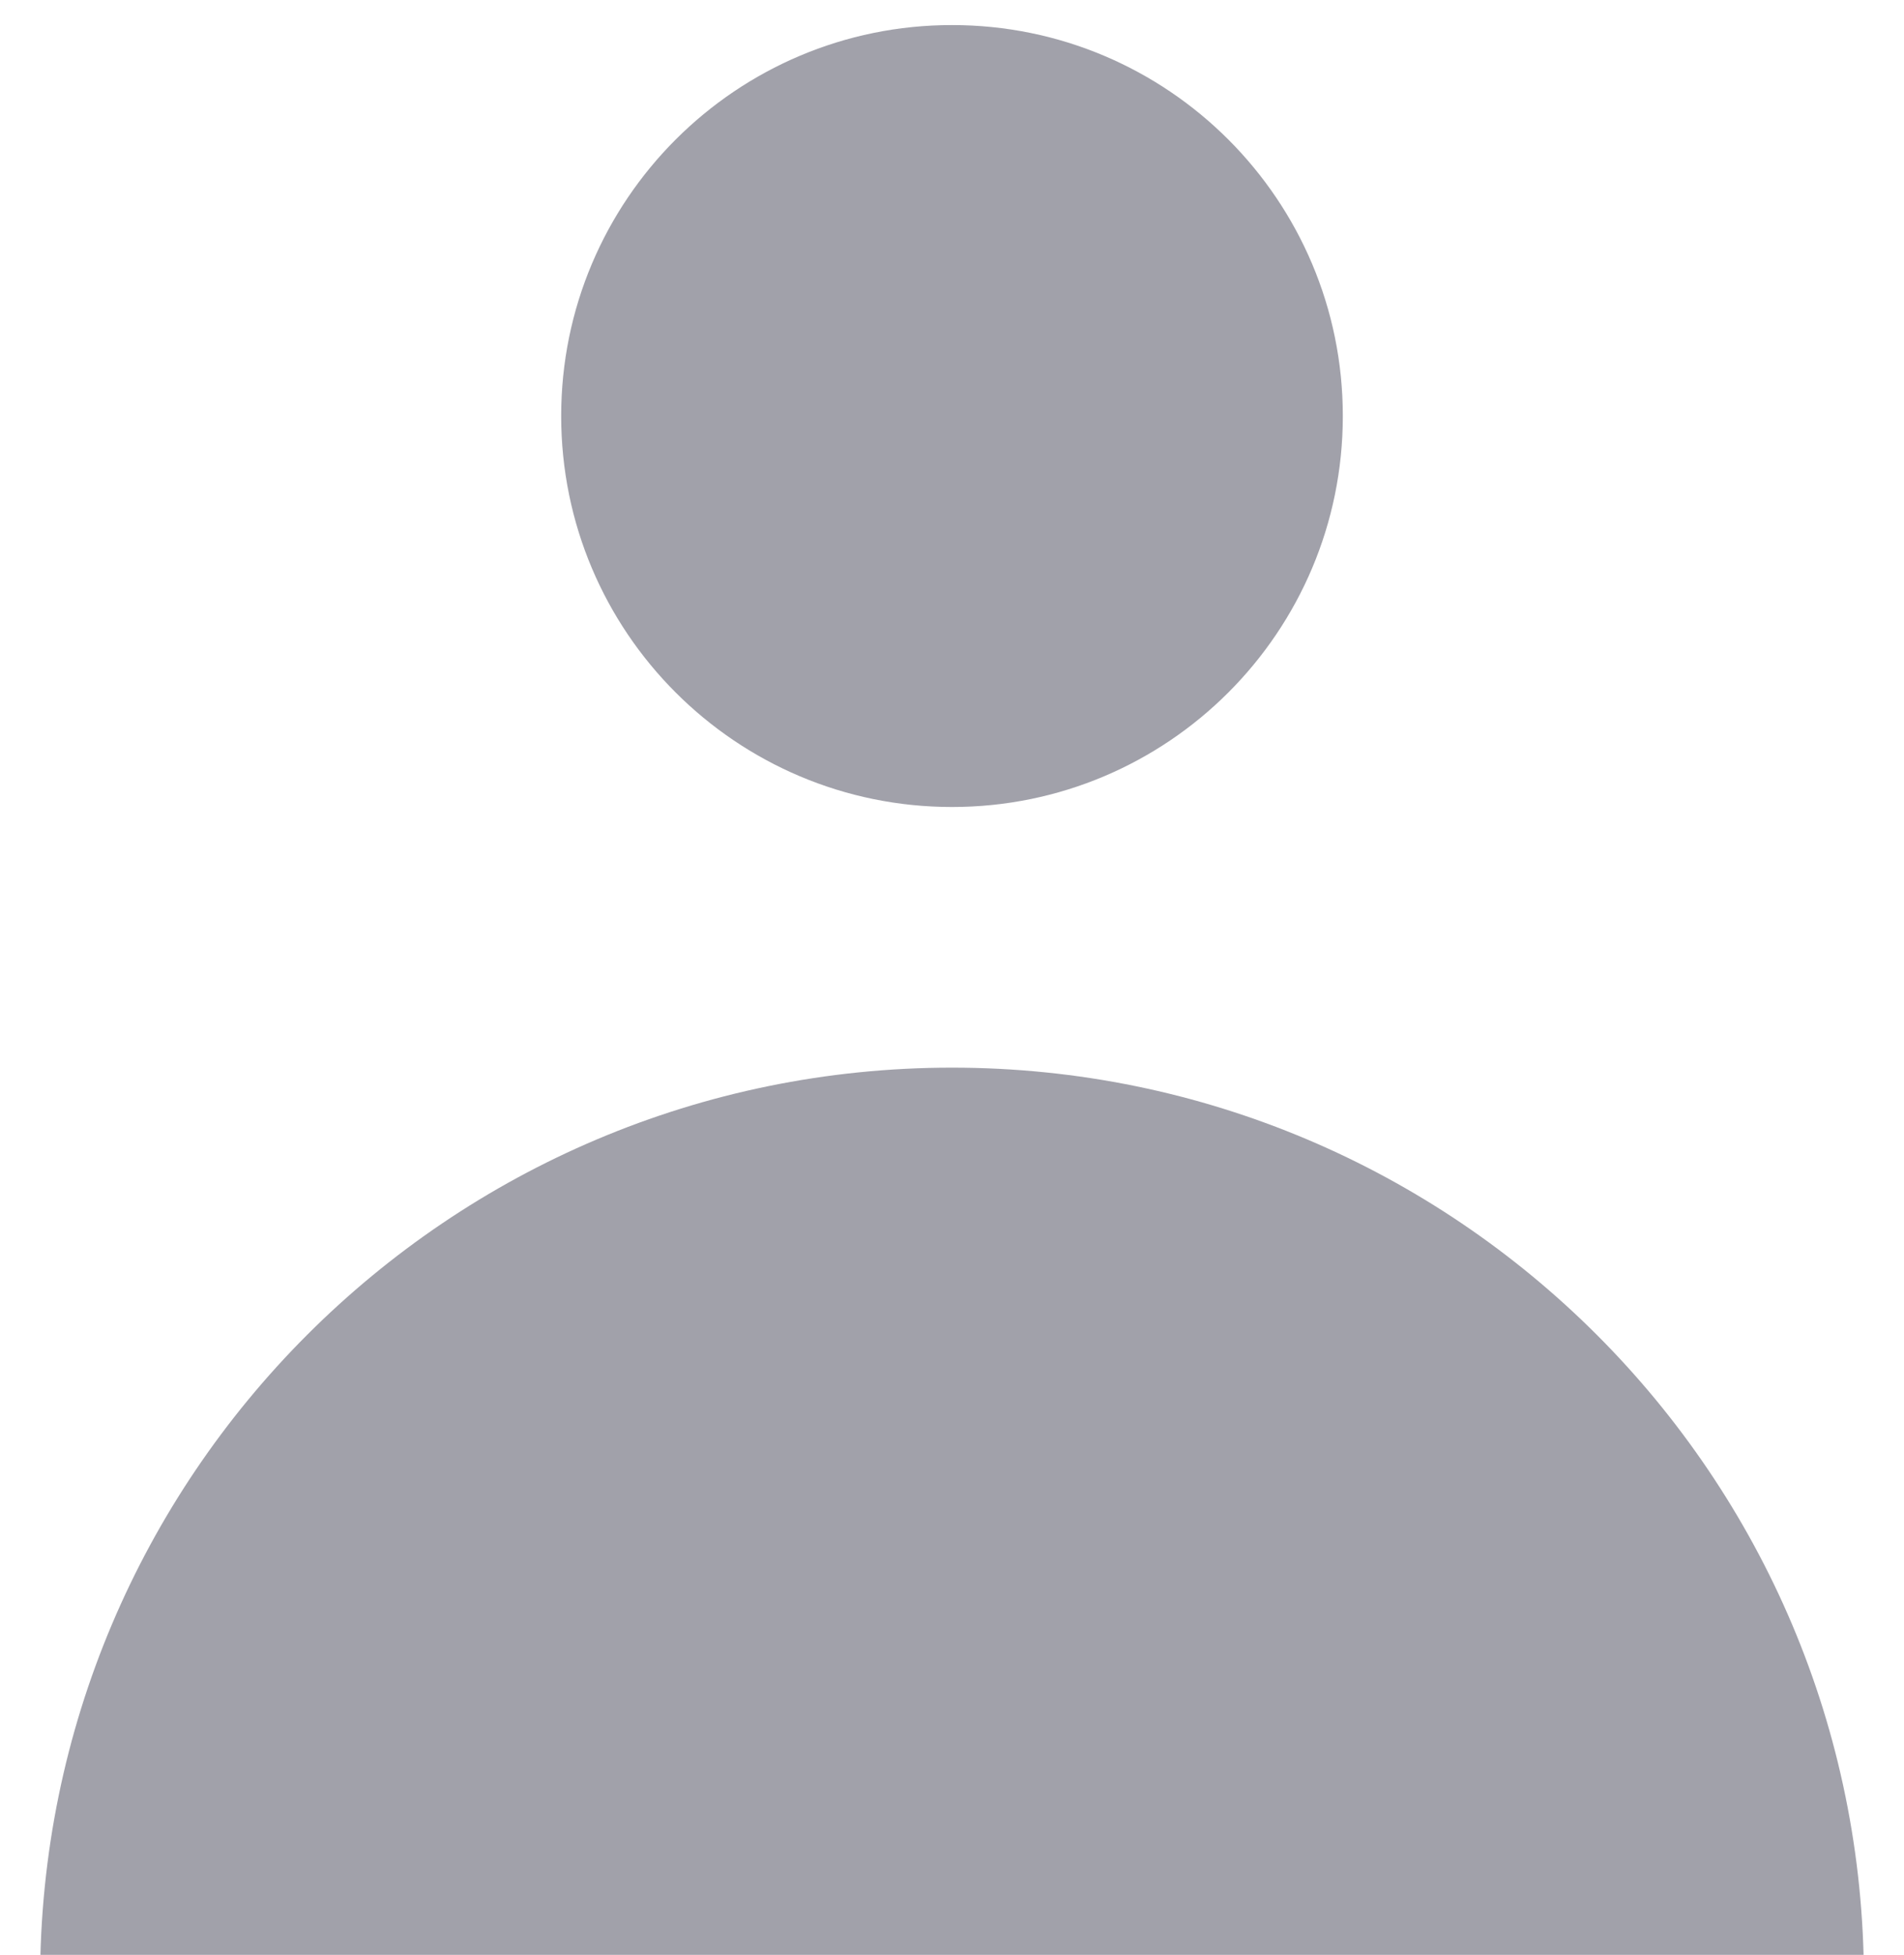 <svg width="38" height="39" viewBox="0 0 38 39" fill="none" xmlns="http://www.w3.org/2000/svg">
    <path d="M19 16.1C23.308 16.1 26.8 12.608 26.8 8.3C26.8 3.992 23.308 0.5 19 0.5C14.692 0.5 11.2 3.992 11.2 8.3C11.2 12.608 14.692 16.1 19 16.1Z" fill="#A1A1AA"/>
    <path d="M0.8 39.5C0.8 29.448 8.948 21.3 19 21.3C29.051 21.3 37.2 29.448 37.2 39.5H0.8Z" fill="#A1A1AA"/>
</svg>
